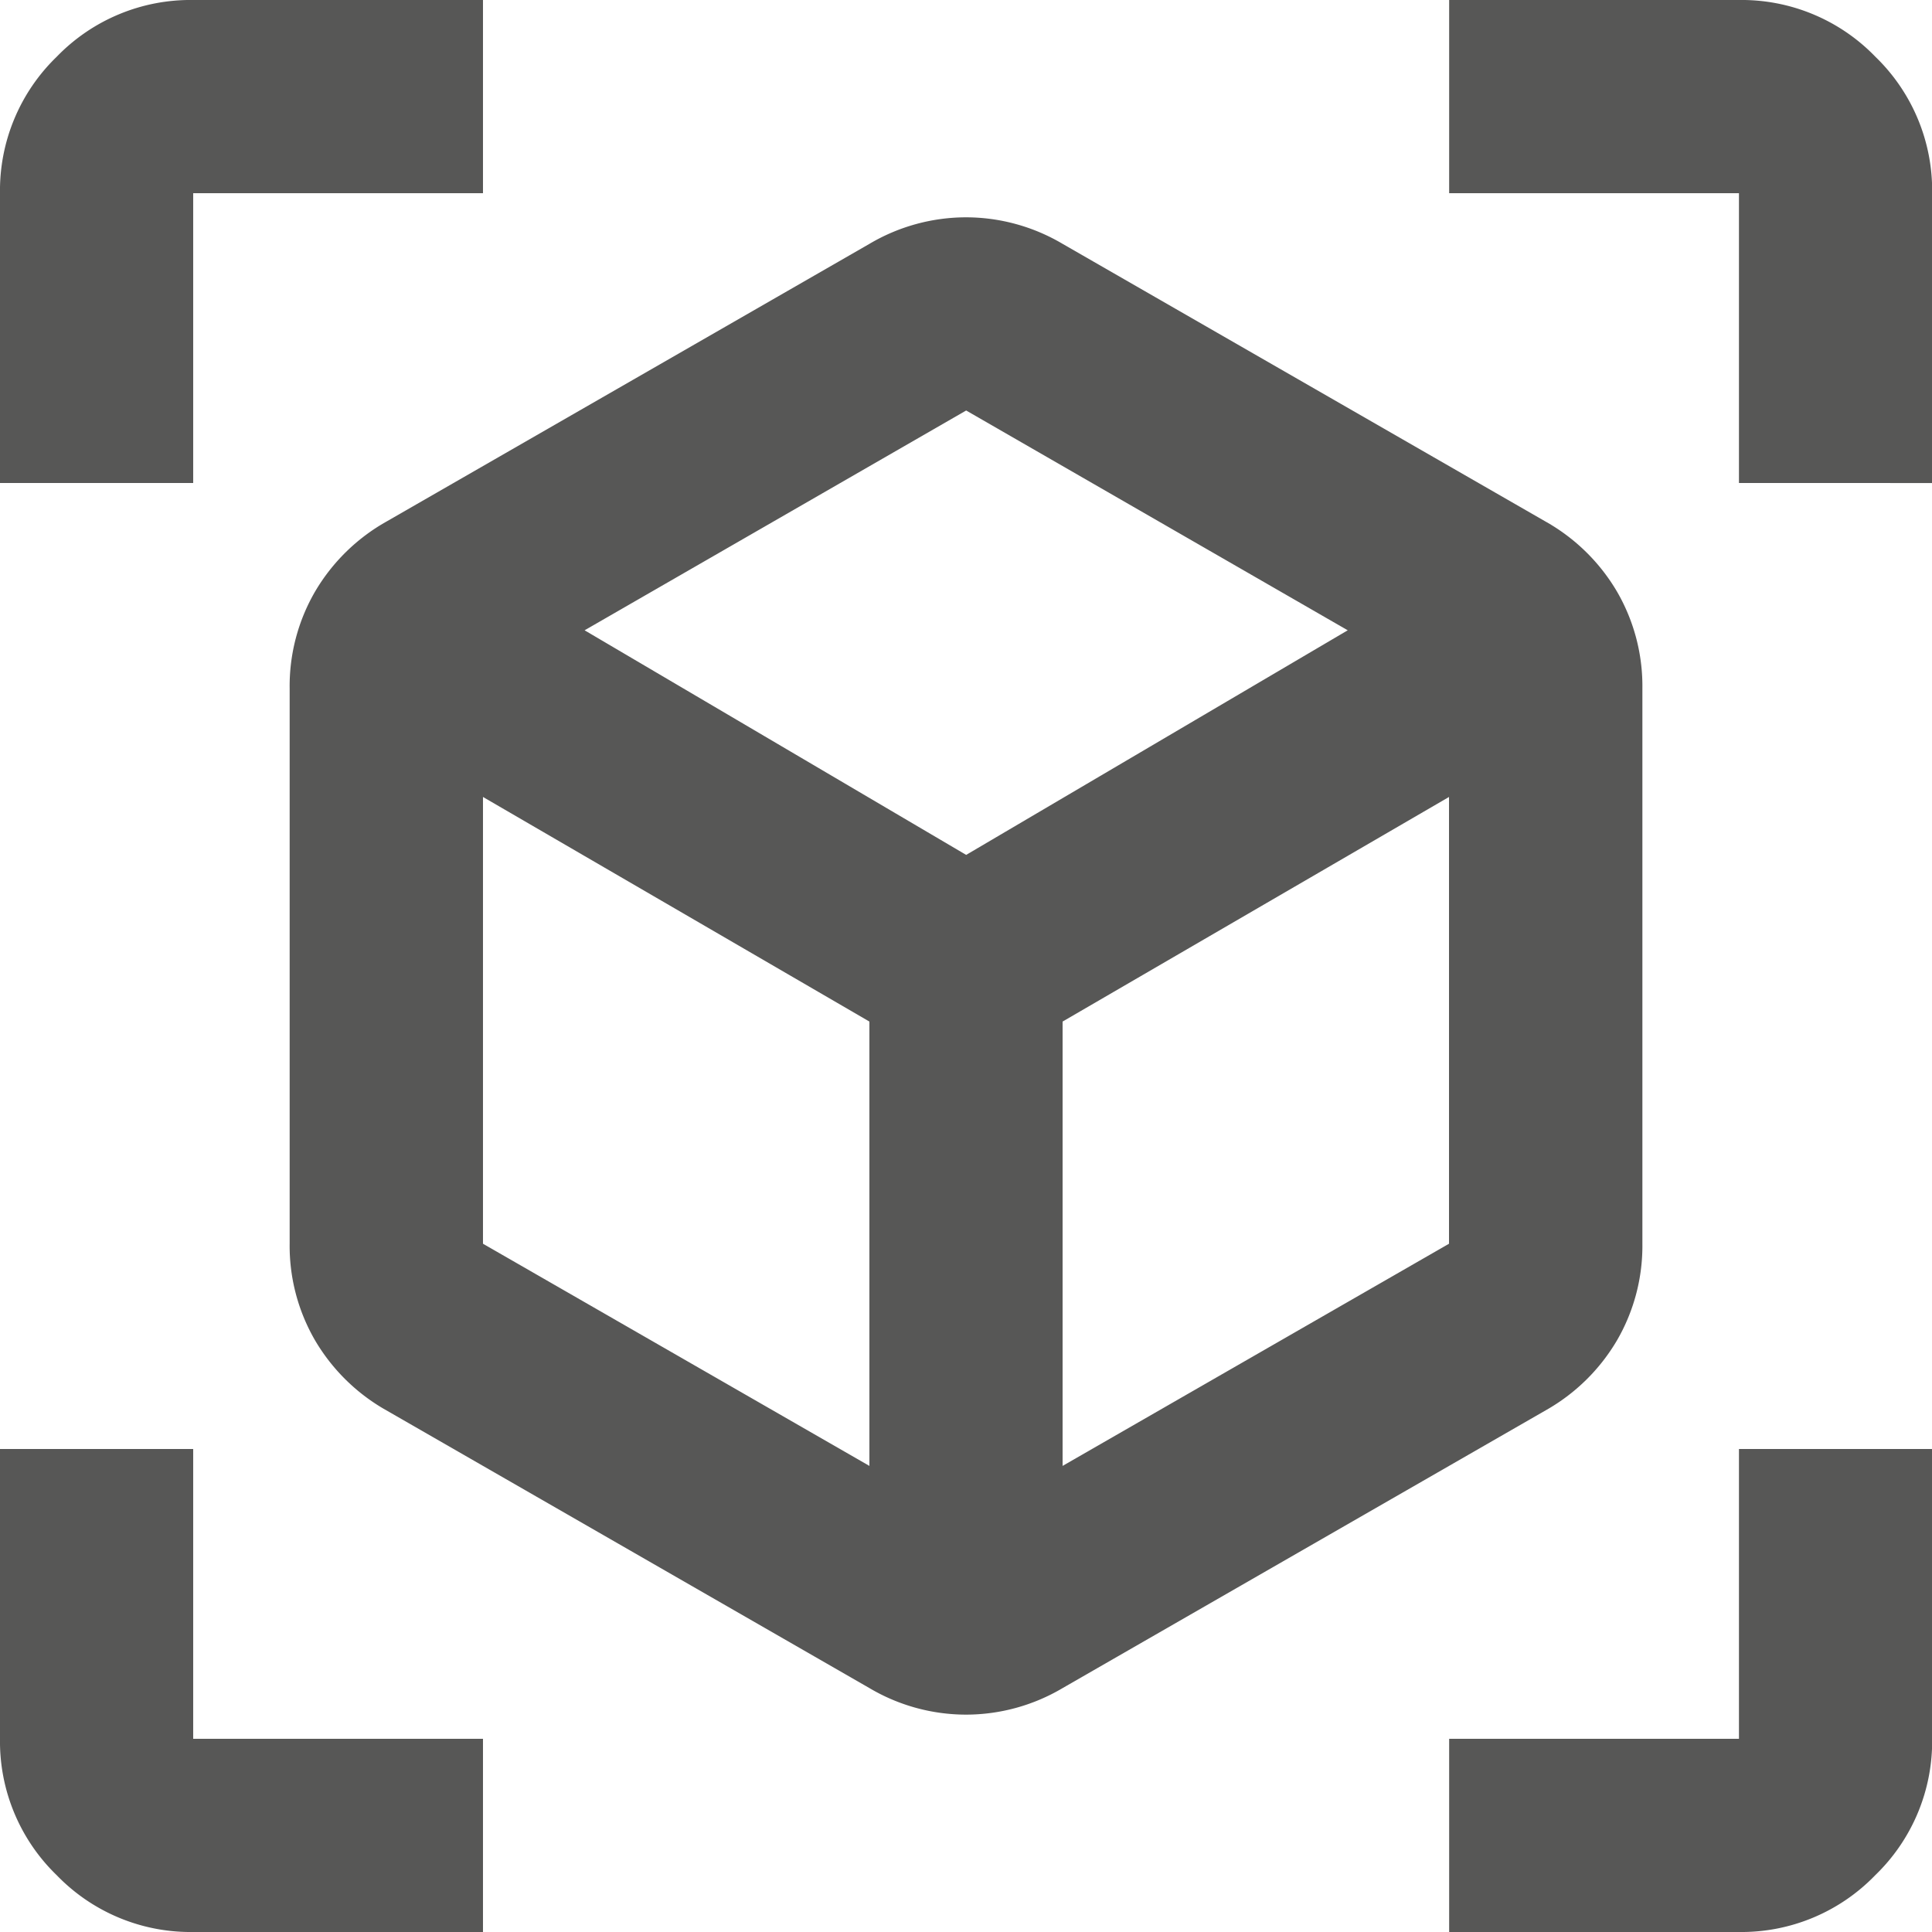 <svg xmlns="http://www.w3.org/2000/svg" width="40.593" height="40.593" viewBox="0 0 40.593 40.593">
  <path id="view_in_ar_24dp_E8EAED_FILL0_wght400_GRAD0_opsz24" d="M98.267-844.532l-10.148-5.835a4.035,4.035,0,0,1-1.5-1.472,3.954,3.954,0,0,1-.533-2.03v-11.67a3.953,3.953,0,0,1,.533-2.03,4.032,4.032,0,0,1,1.5-1.472l10.148-5.835a3.992,3.992,0,0,1,2.03-.558,3.992,3.992,0,0,1,2.03.558l10.148,5.835a4.032,4.032,0,0,1,1.5,1.472,3.953,3.953,0,0,1,.533,2.03v11.67a3.954,3.954,0,0,1-.533,2.03,4.035,4.035,0,0,1-1.5,1.472l-10.148,5.835a3.99,3.99,0,0,1-2.03.558A3.99,3.99,0,0,1,98.267-844.532Zm0-4.668v-9.336l-8.119-4.719v9.387Zm4.059,0,8.119-4.668v-9.387l-8.119,4.719ZM80-869.852v-6.089a3.908,3.908,0,0,1,1.192-2.867A3.908,3.908,0,0,1,84.059-880h6.089v4.059H84.059v6.089Zm10.148,30.445H84.059a3.909,3.909,0,0,1-2.867-1.193A3.909,3.909,0,0,1,80-843.466v-6.089h4.059v6.089h6.089Zm20.3,0v-4.059h6.089v-6.089h4.059v6.089A3.909,3.909,0,0,1,119.4-840.6a3.909,3.909,0,0,1-2.867,1.193Zm6.089-30.445v-6.089h-6.089V-880h6.089a3.908,3.908,0,0,1,2.867,1.193,3.908,3.908,0,0,1,1.192,2.867v6.089ZM100.3-862.038l8.017-4.719-8.017-4.618-8.017,4.618ZM100.3-859.754ZM100.3-862.038ZM102.326-858.536ZM98.267-858.536Z" transform="translate(-80 880)" fill="#575756"/>
</svg>
